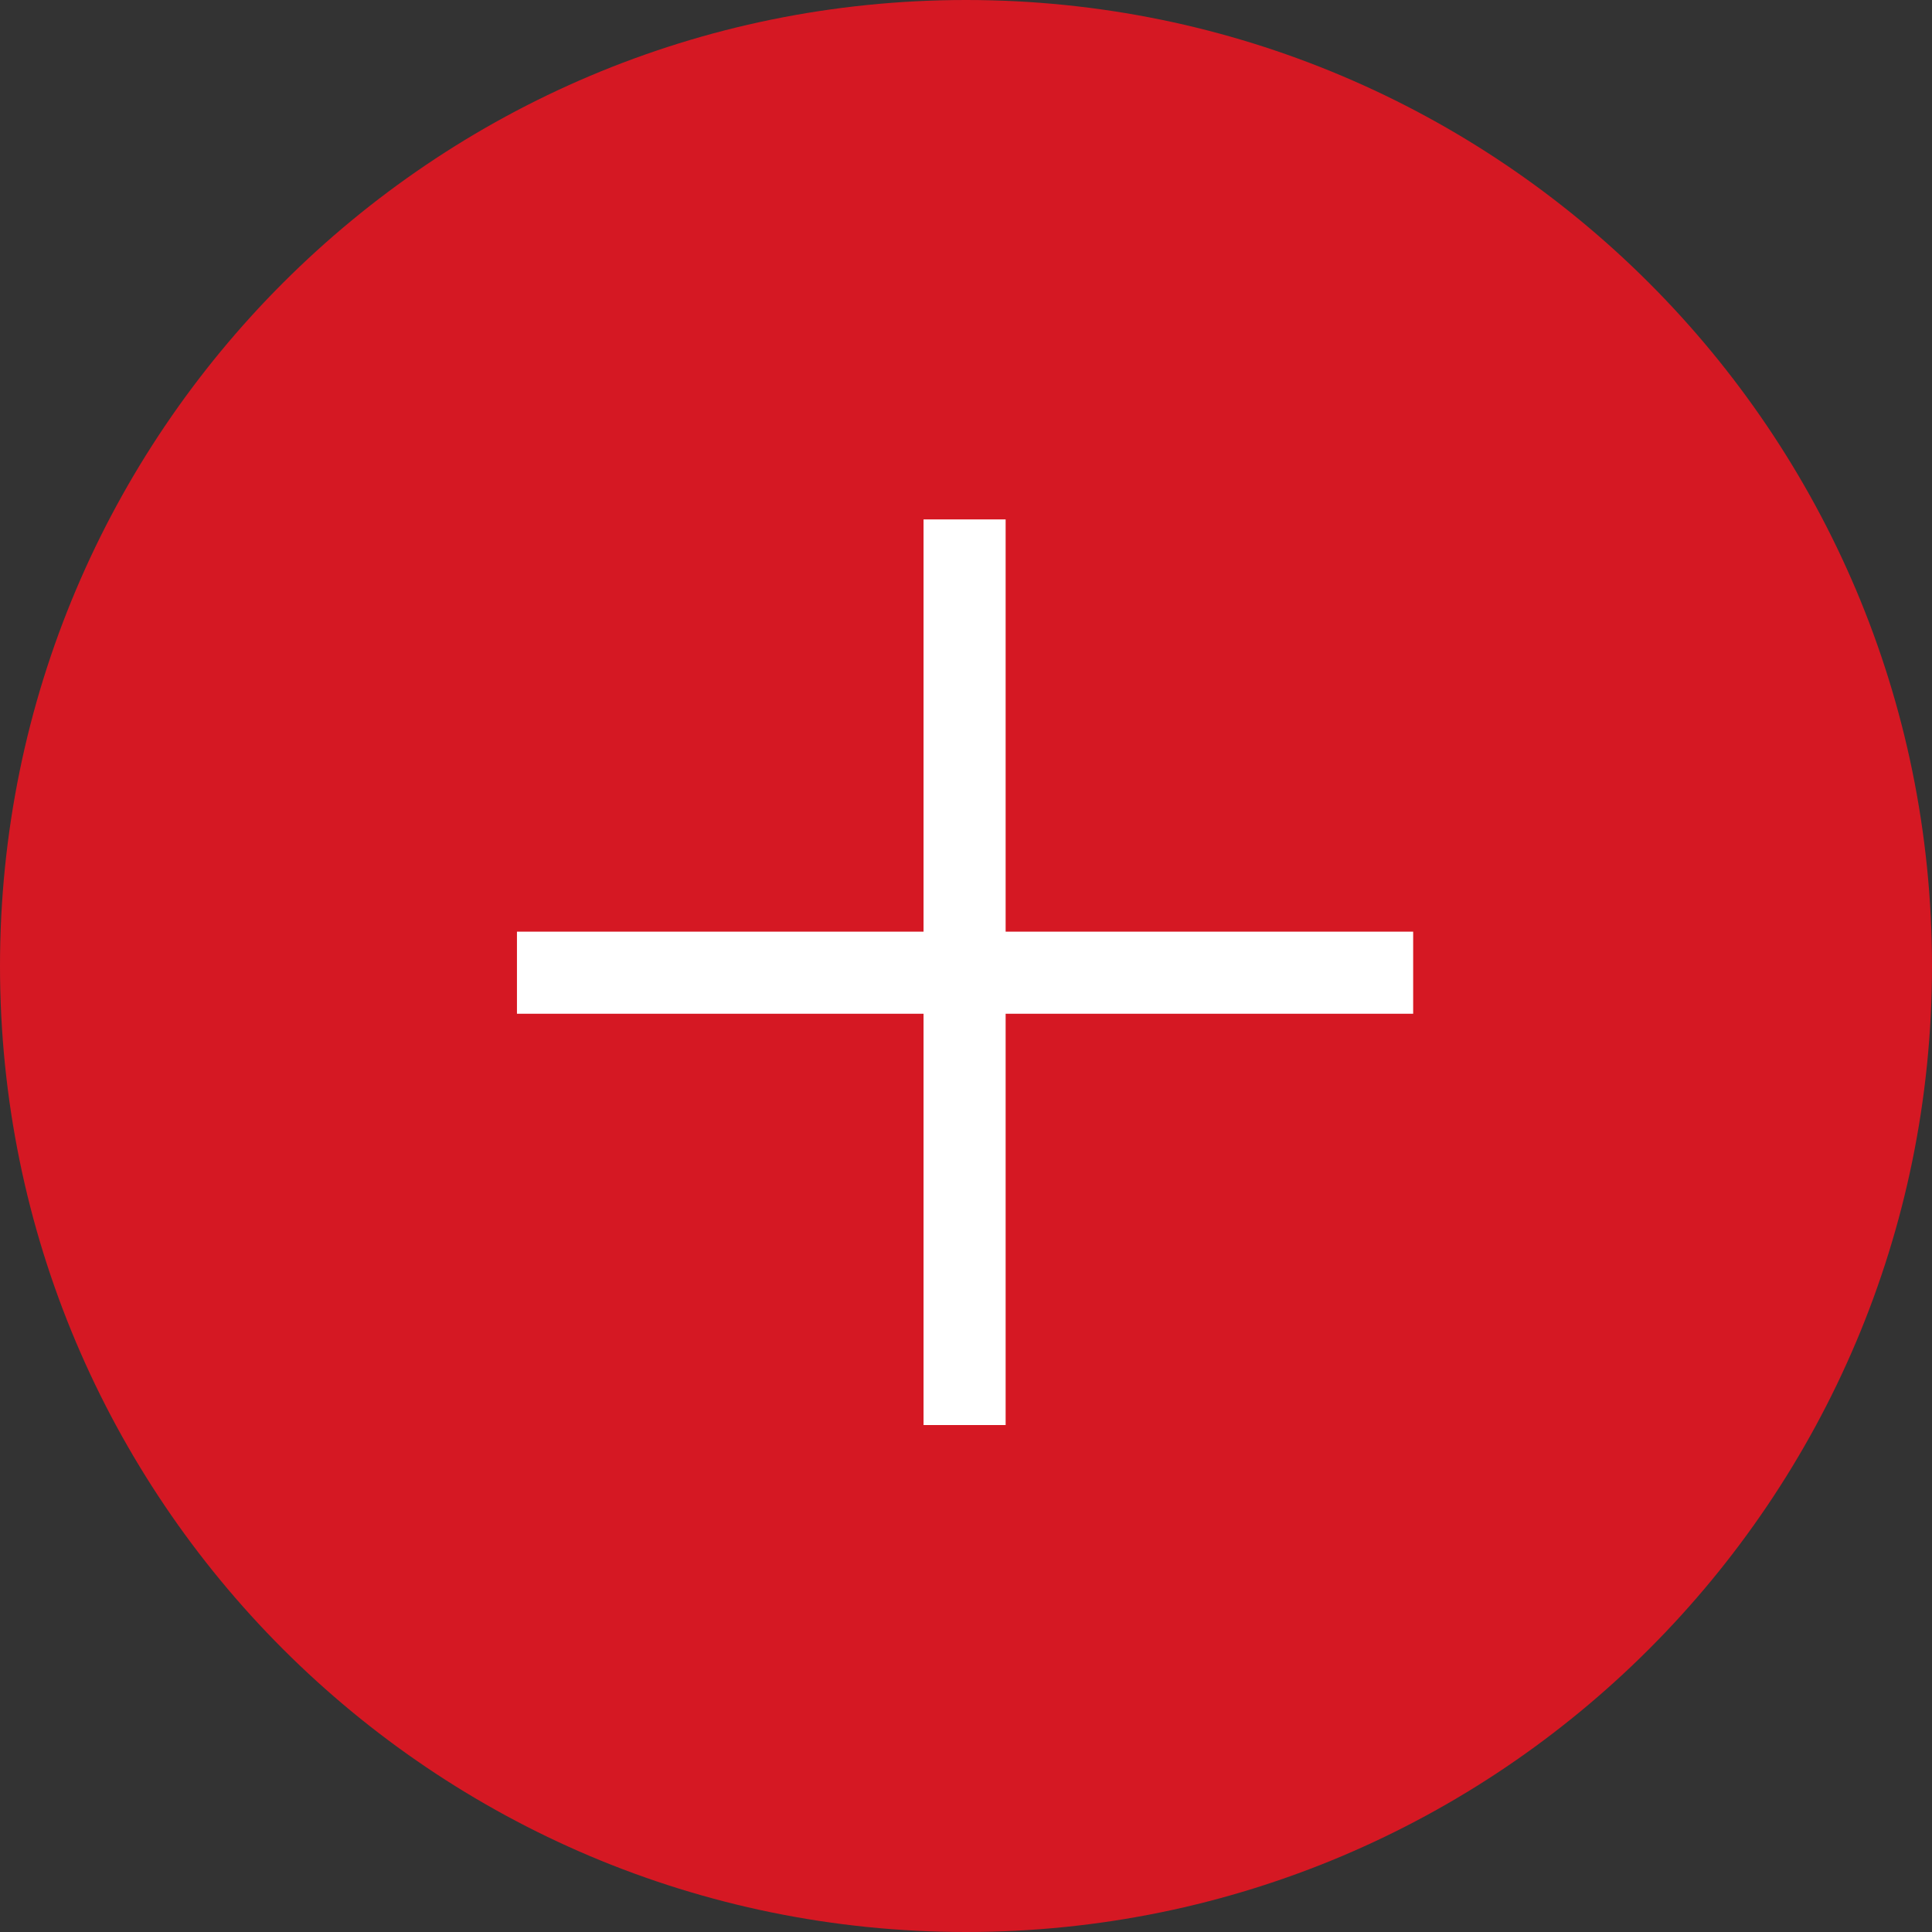 <svg xmlns="http://www.w3.org/2000/svg" width="80" height="80" viewBox="0 0 80 80" fill="none"><rect x="0" y="0" width="80" height="80" fill="#333333" stroke="none"/><path d="M0 40C0 17.909 17.909 0 40 0C62.091 0 80 17.909 80 40C80 62.091 62.091 80 40 80C17.909 80 0 62.091 0 40Z" fill="#D51823"></path><path d="M41.641 38.578H58.516V41.977H41.641V59.008H38.242V41.977H21.406V38.578H38.242V21.508H41.641V38.578Z" fill="white"></path></svg>